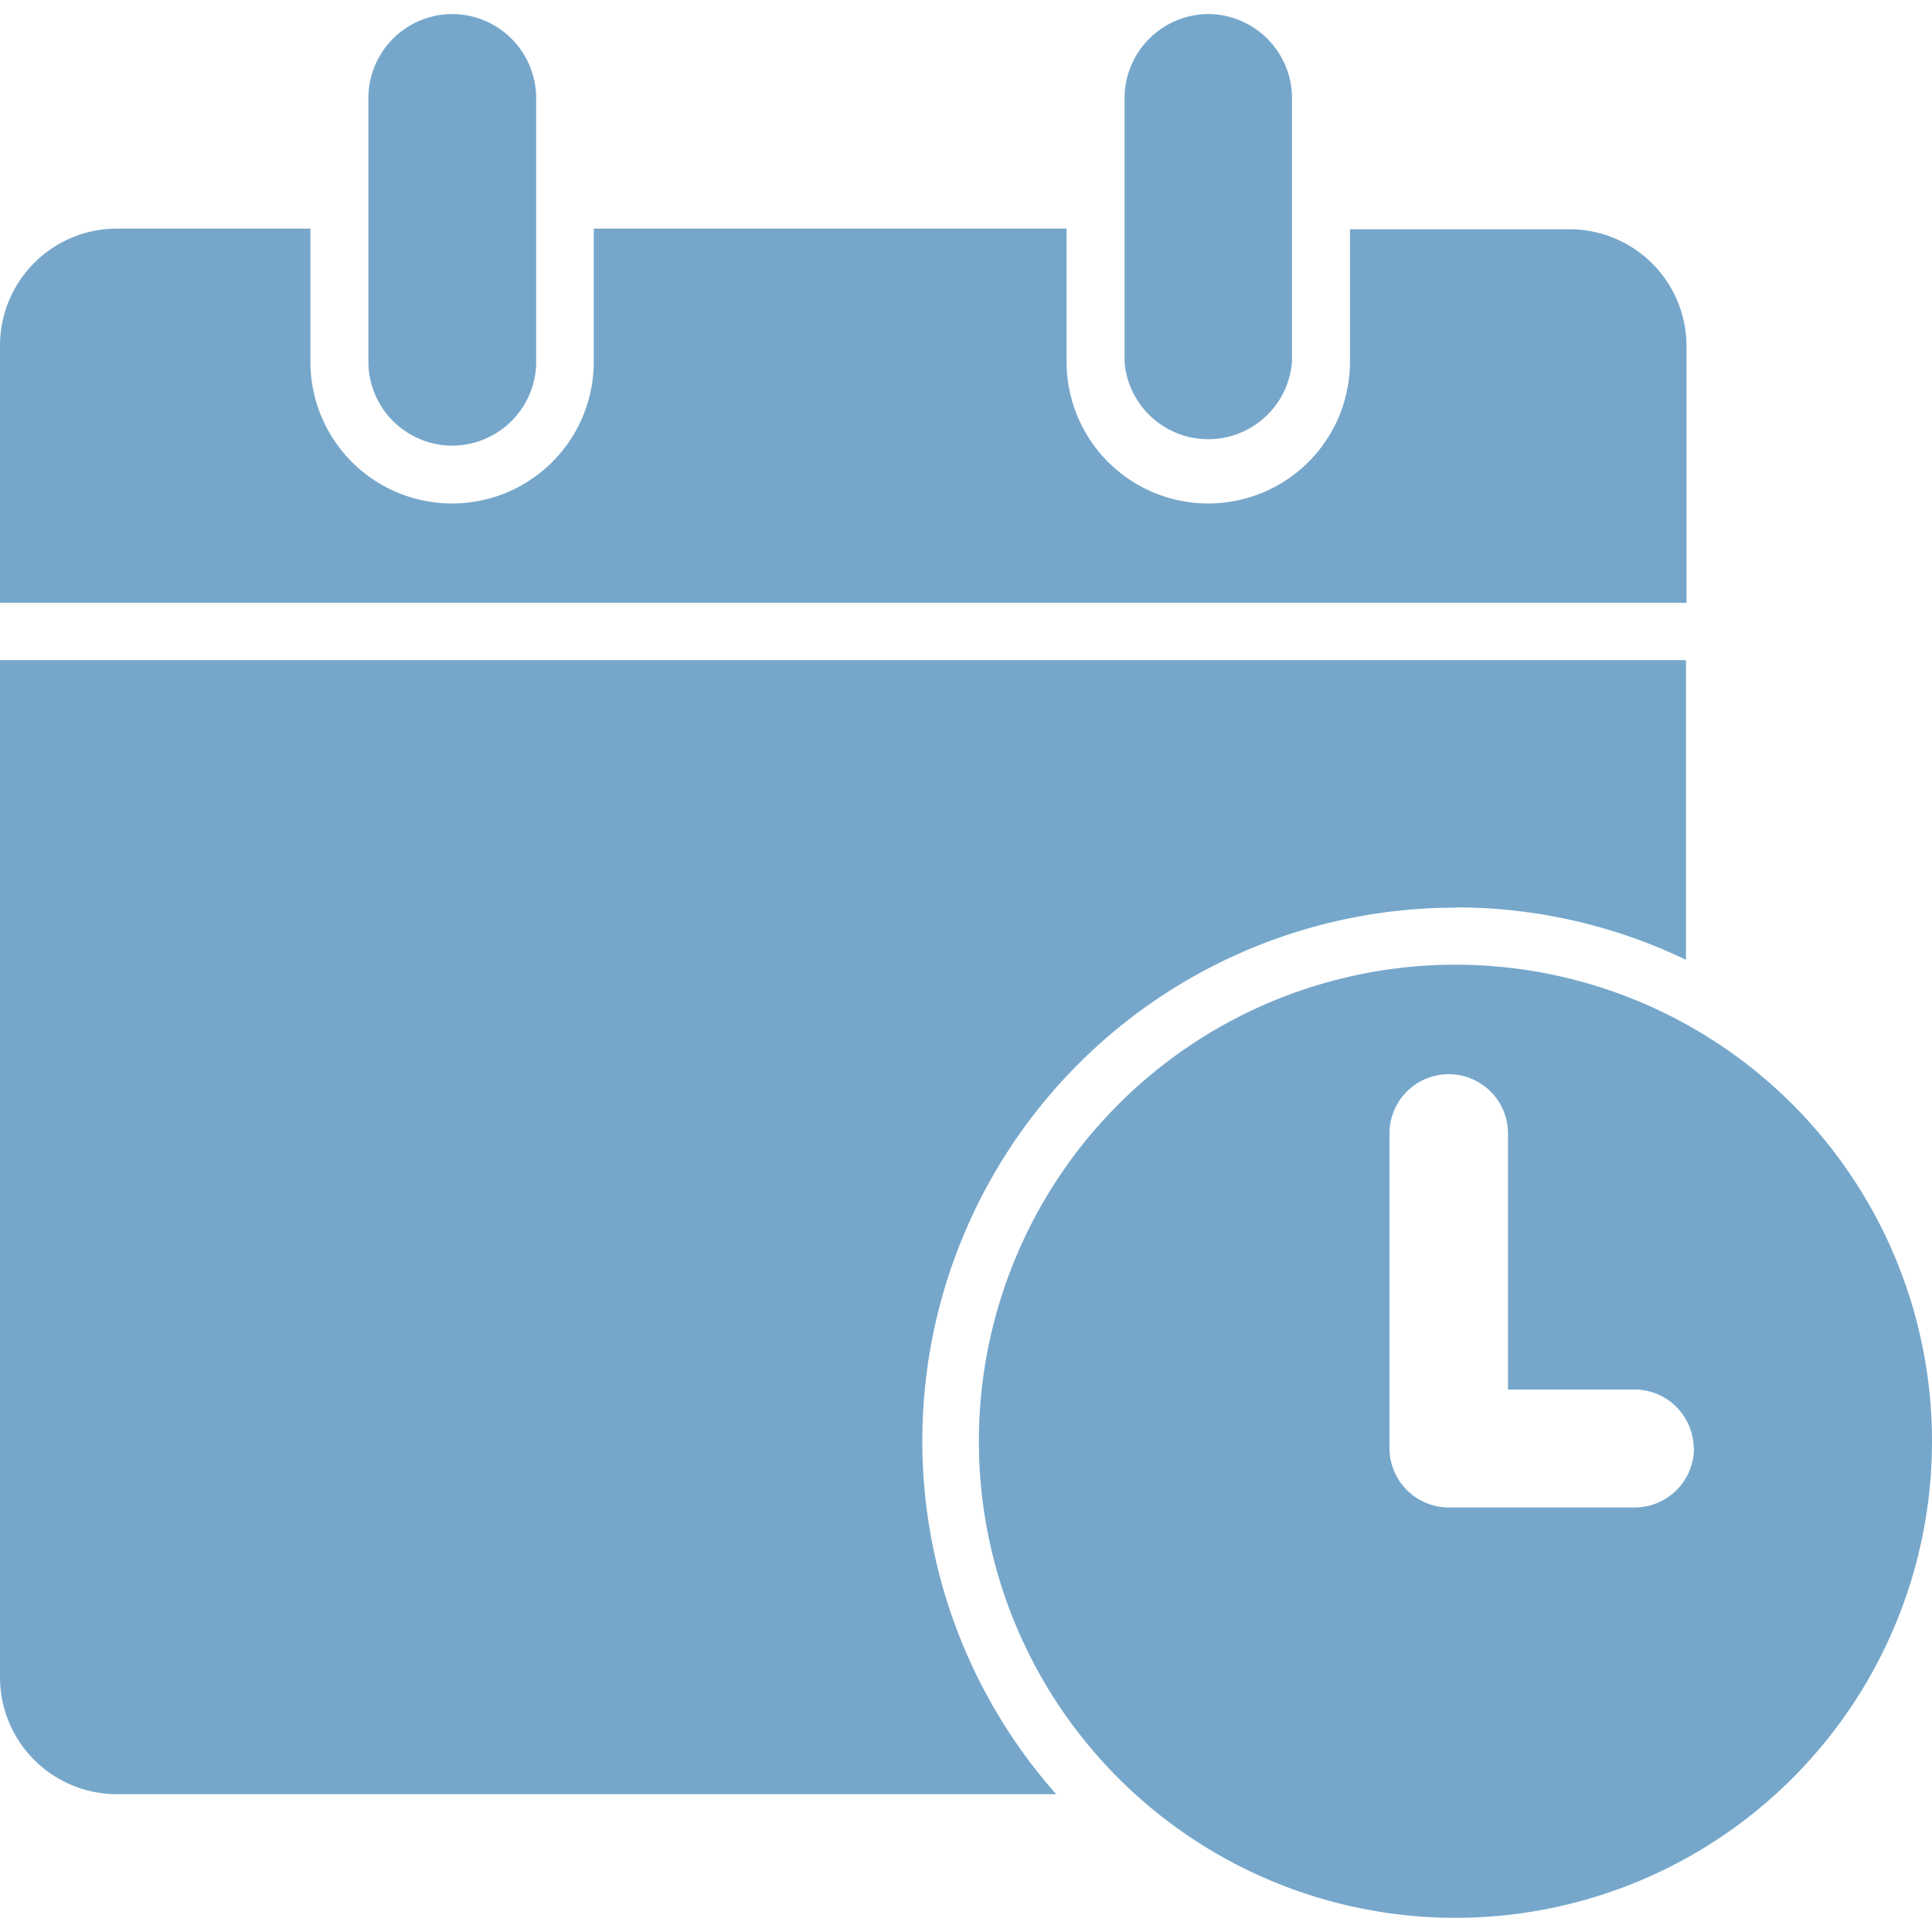 <svg id="holiday" data-name="holiday" xmlns="http://www.w3.org/2000/svg" xmlns:xlink="http://www.w3.org/1999/xlink" x="0px" y="0px" viewBox="0 0 150 150" style="enable-background:new 0 0 150 150;" width="150" height="150" xml:space="preserve" preserveAspectRatio="xMinYMid">
  <defs>
    <style>
.cls-1{fill:#76a7cb;}
</style>
  </defs>
  <title>holiday</title>
  <path class="cls-1" d="M130.94,26.8a9.08,9.08,0,0,0-9.06-9H104.81V28.09a11,11,0,0,1-22,0V17.75H46.1V28.09a11,11,0,1,1-22,0V17.75h-15A9.08,9.08,0,0,0,0,26.8v20H130.94Z"/>
  <path class="cls-1" d="M113,70.45a41.21,41.21,0,0,1,17.9,4.07V51.25H0v79a9.08,9.08,0,0,0,9.06,9.05H82a41.4,41.4,0,0,1,31-68.83Z"/>
  <path class="cls-1" d="M35.12,1.09h0A6.53,6.53,0,0,0,28.6,7.61V28.09a6.53,6.53,0,0,0,6.52,6.51h0a6.53,6.53,0,0,0,6.51-6.51V7.61A6.54,6.54,0,0,0,35.12,1.09Z"/>
  <path class="cls-1" d="M93.83,1.09a6.54,6.54,0,0,0-6.52,6.52V28.09a6.52,6.52,0,0,0,13,0V7.61A6.54,6.54,0,0,0,93.83,1.09Z"/>
  <path class="cls-1" d="M130.94,79.54A37,37,0,1,0,150,111.88,37,37,0,0,0,130.94,79.54Zm.58,32.9a4.61,4.61,0,0,1-4.58,4.6H112.48a4.61,4.61,0,0,1-4.6-4.6h0V88a4.6,4.6,0,0,1,9.2,0h0v19.88h9.84a4.61,4.61,0,0,1,4.58,4.6Z"/>
</svg>
